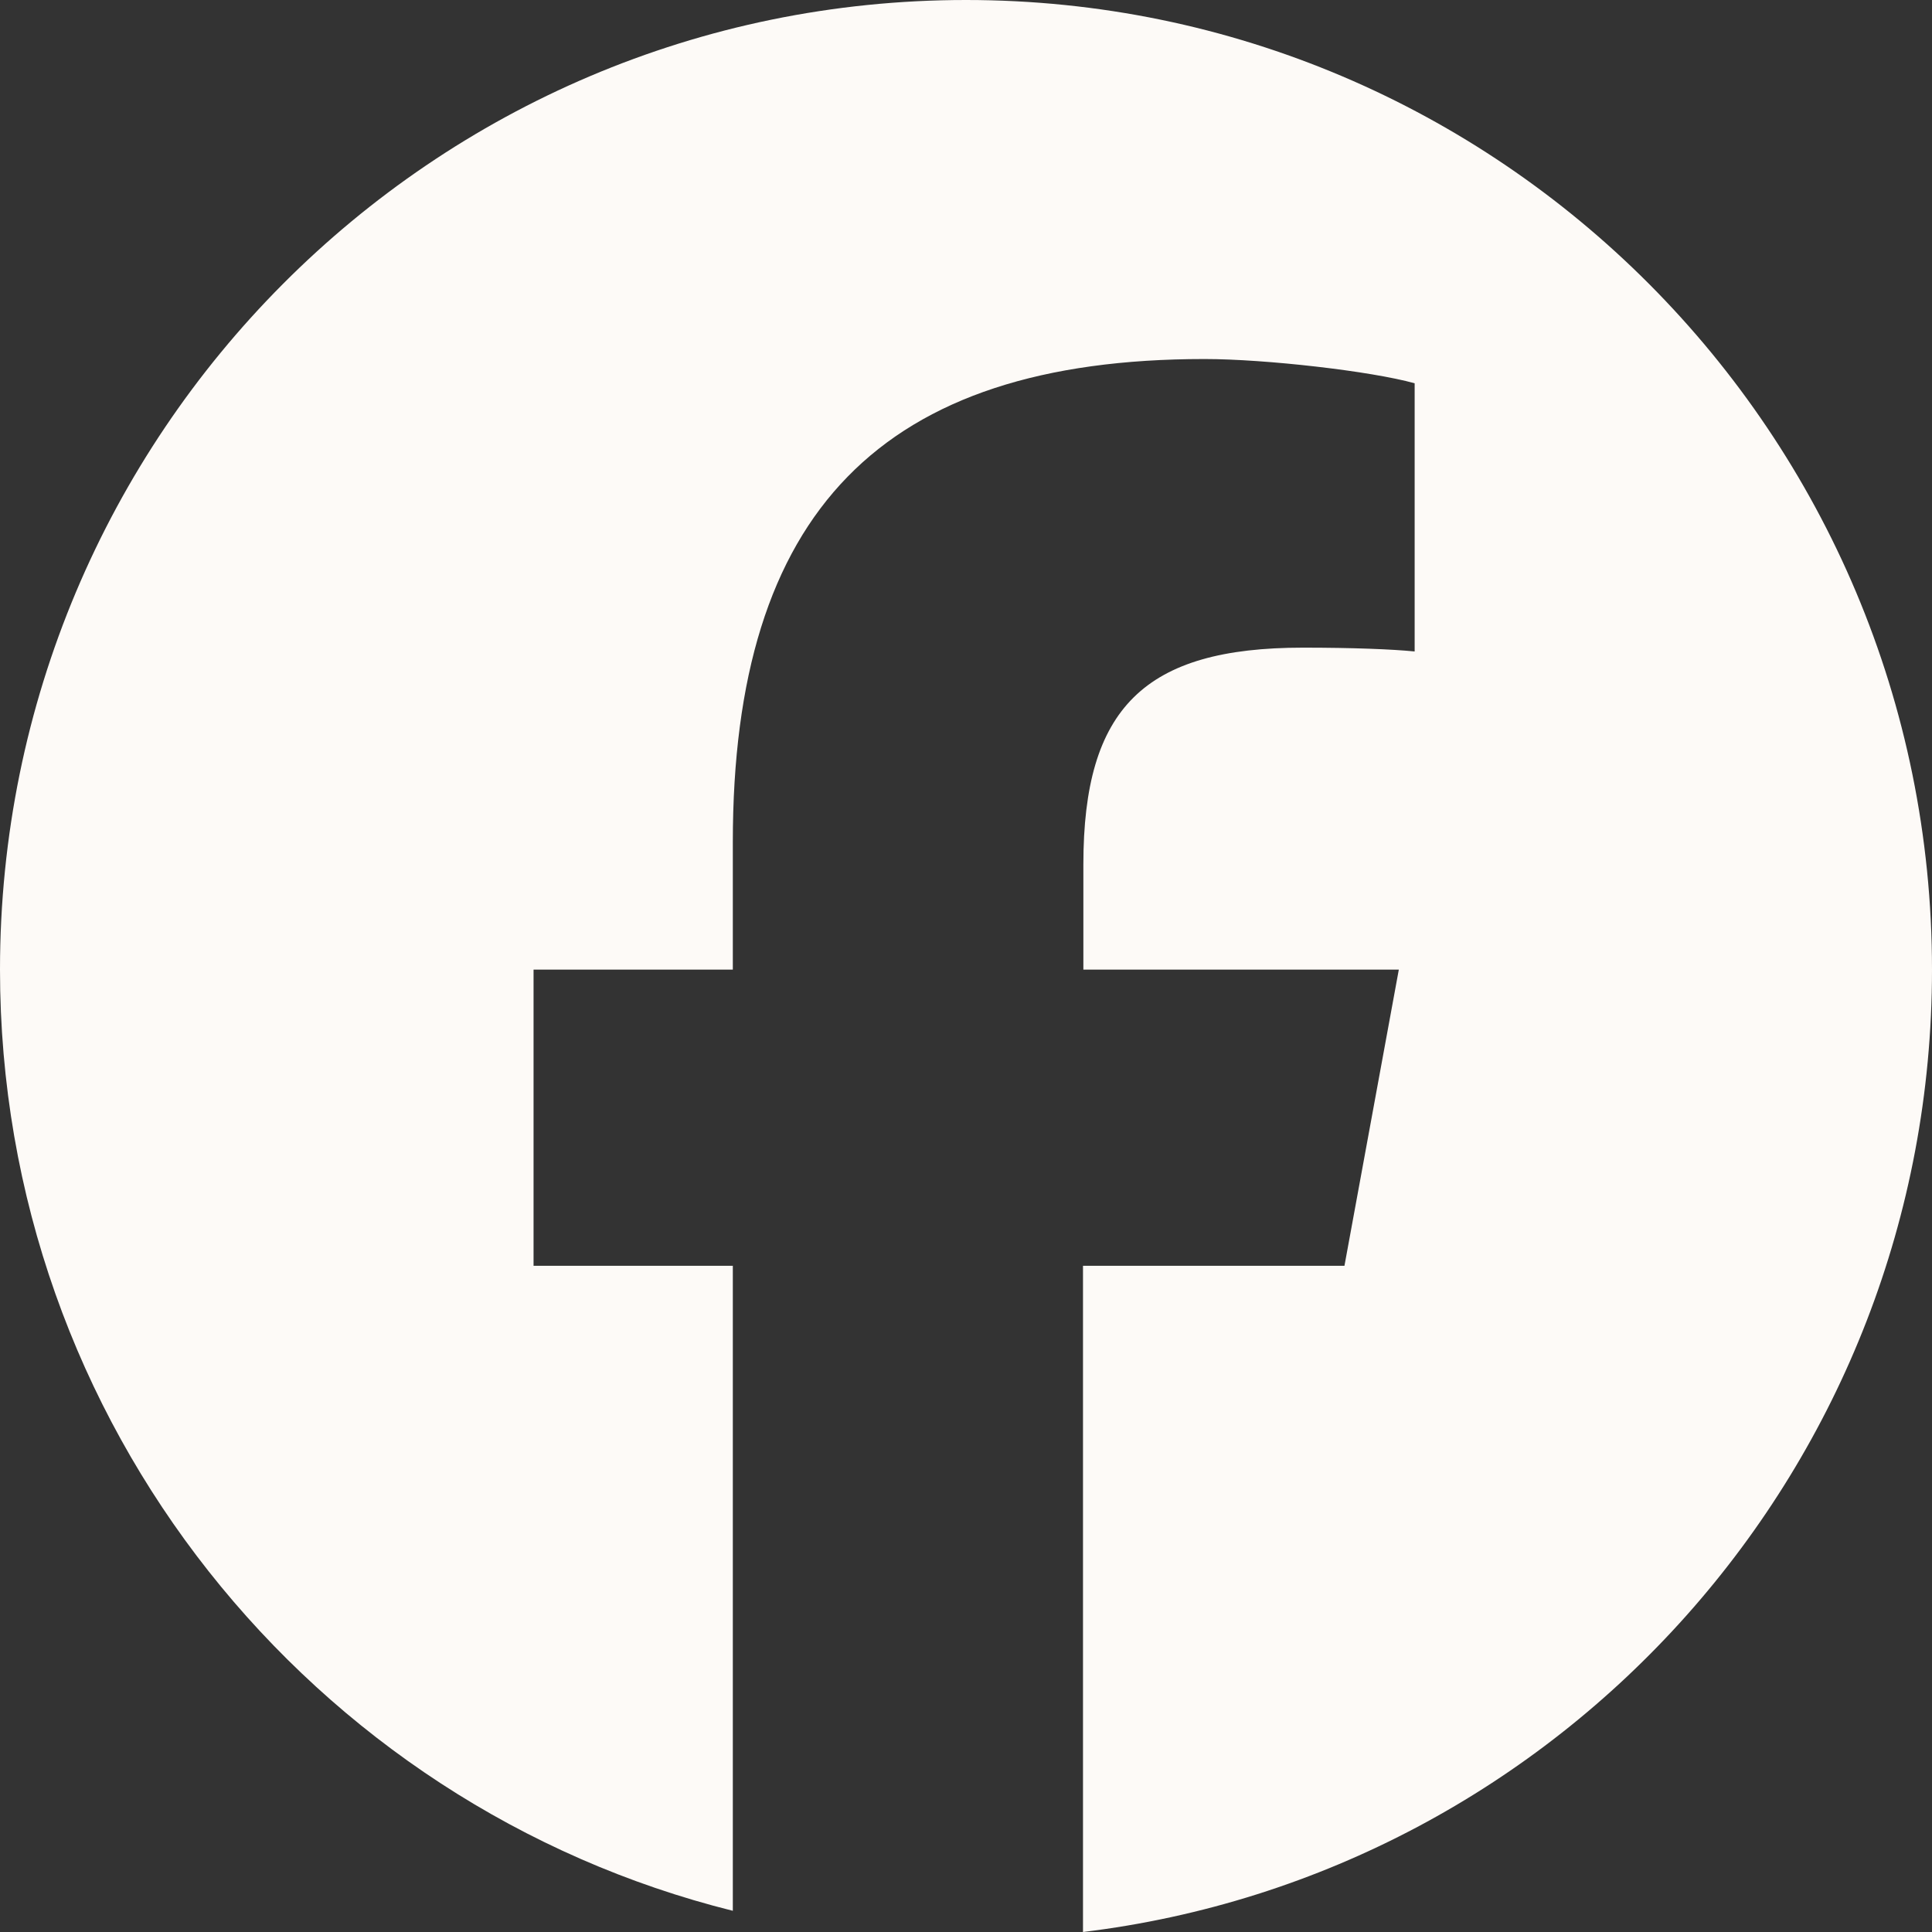 <?xml version="1.0" encoding="UTF-8"?>
<svg xmlns="http://www.w3.org/2000/svg" width="36" height="36" viewBox="0 0 36 36" fill="none">
  <rect x="0" y="0" width="36" height="36" fill="#333333" stroke="none"/>
  <path d="M36 18.067C36 8.088 27.942 0 18 0C8.058 0 0 8.088 0 18.067C0 26.536 5.815 33.65 13.655 35.605V23.586H9.942V18.067H13.655V15.689C13.655 9.542 16.425 6.69 22.444 6.69C23.583 6.69 25.552 6.916 26.36 7.142V12.139C25.938 12.097 25.2 12.068 24.279 12.068C21.326 12.068 20.187 13.19 20.187 16.105V18.067H26.065L25.052 23.586H20.18V36C29.095 34.92 36 27.305 36 18.067Z" fill="#FDFAF7"></path>
</svg>
